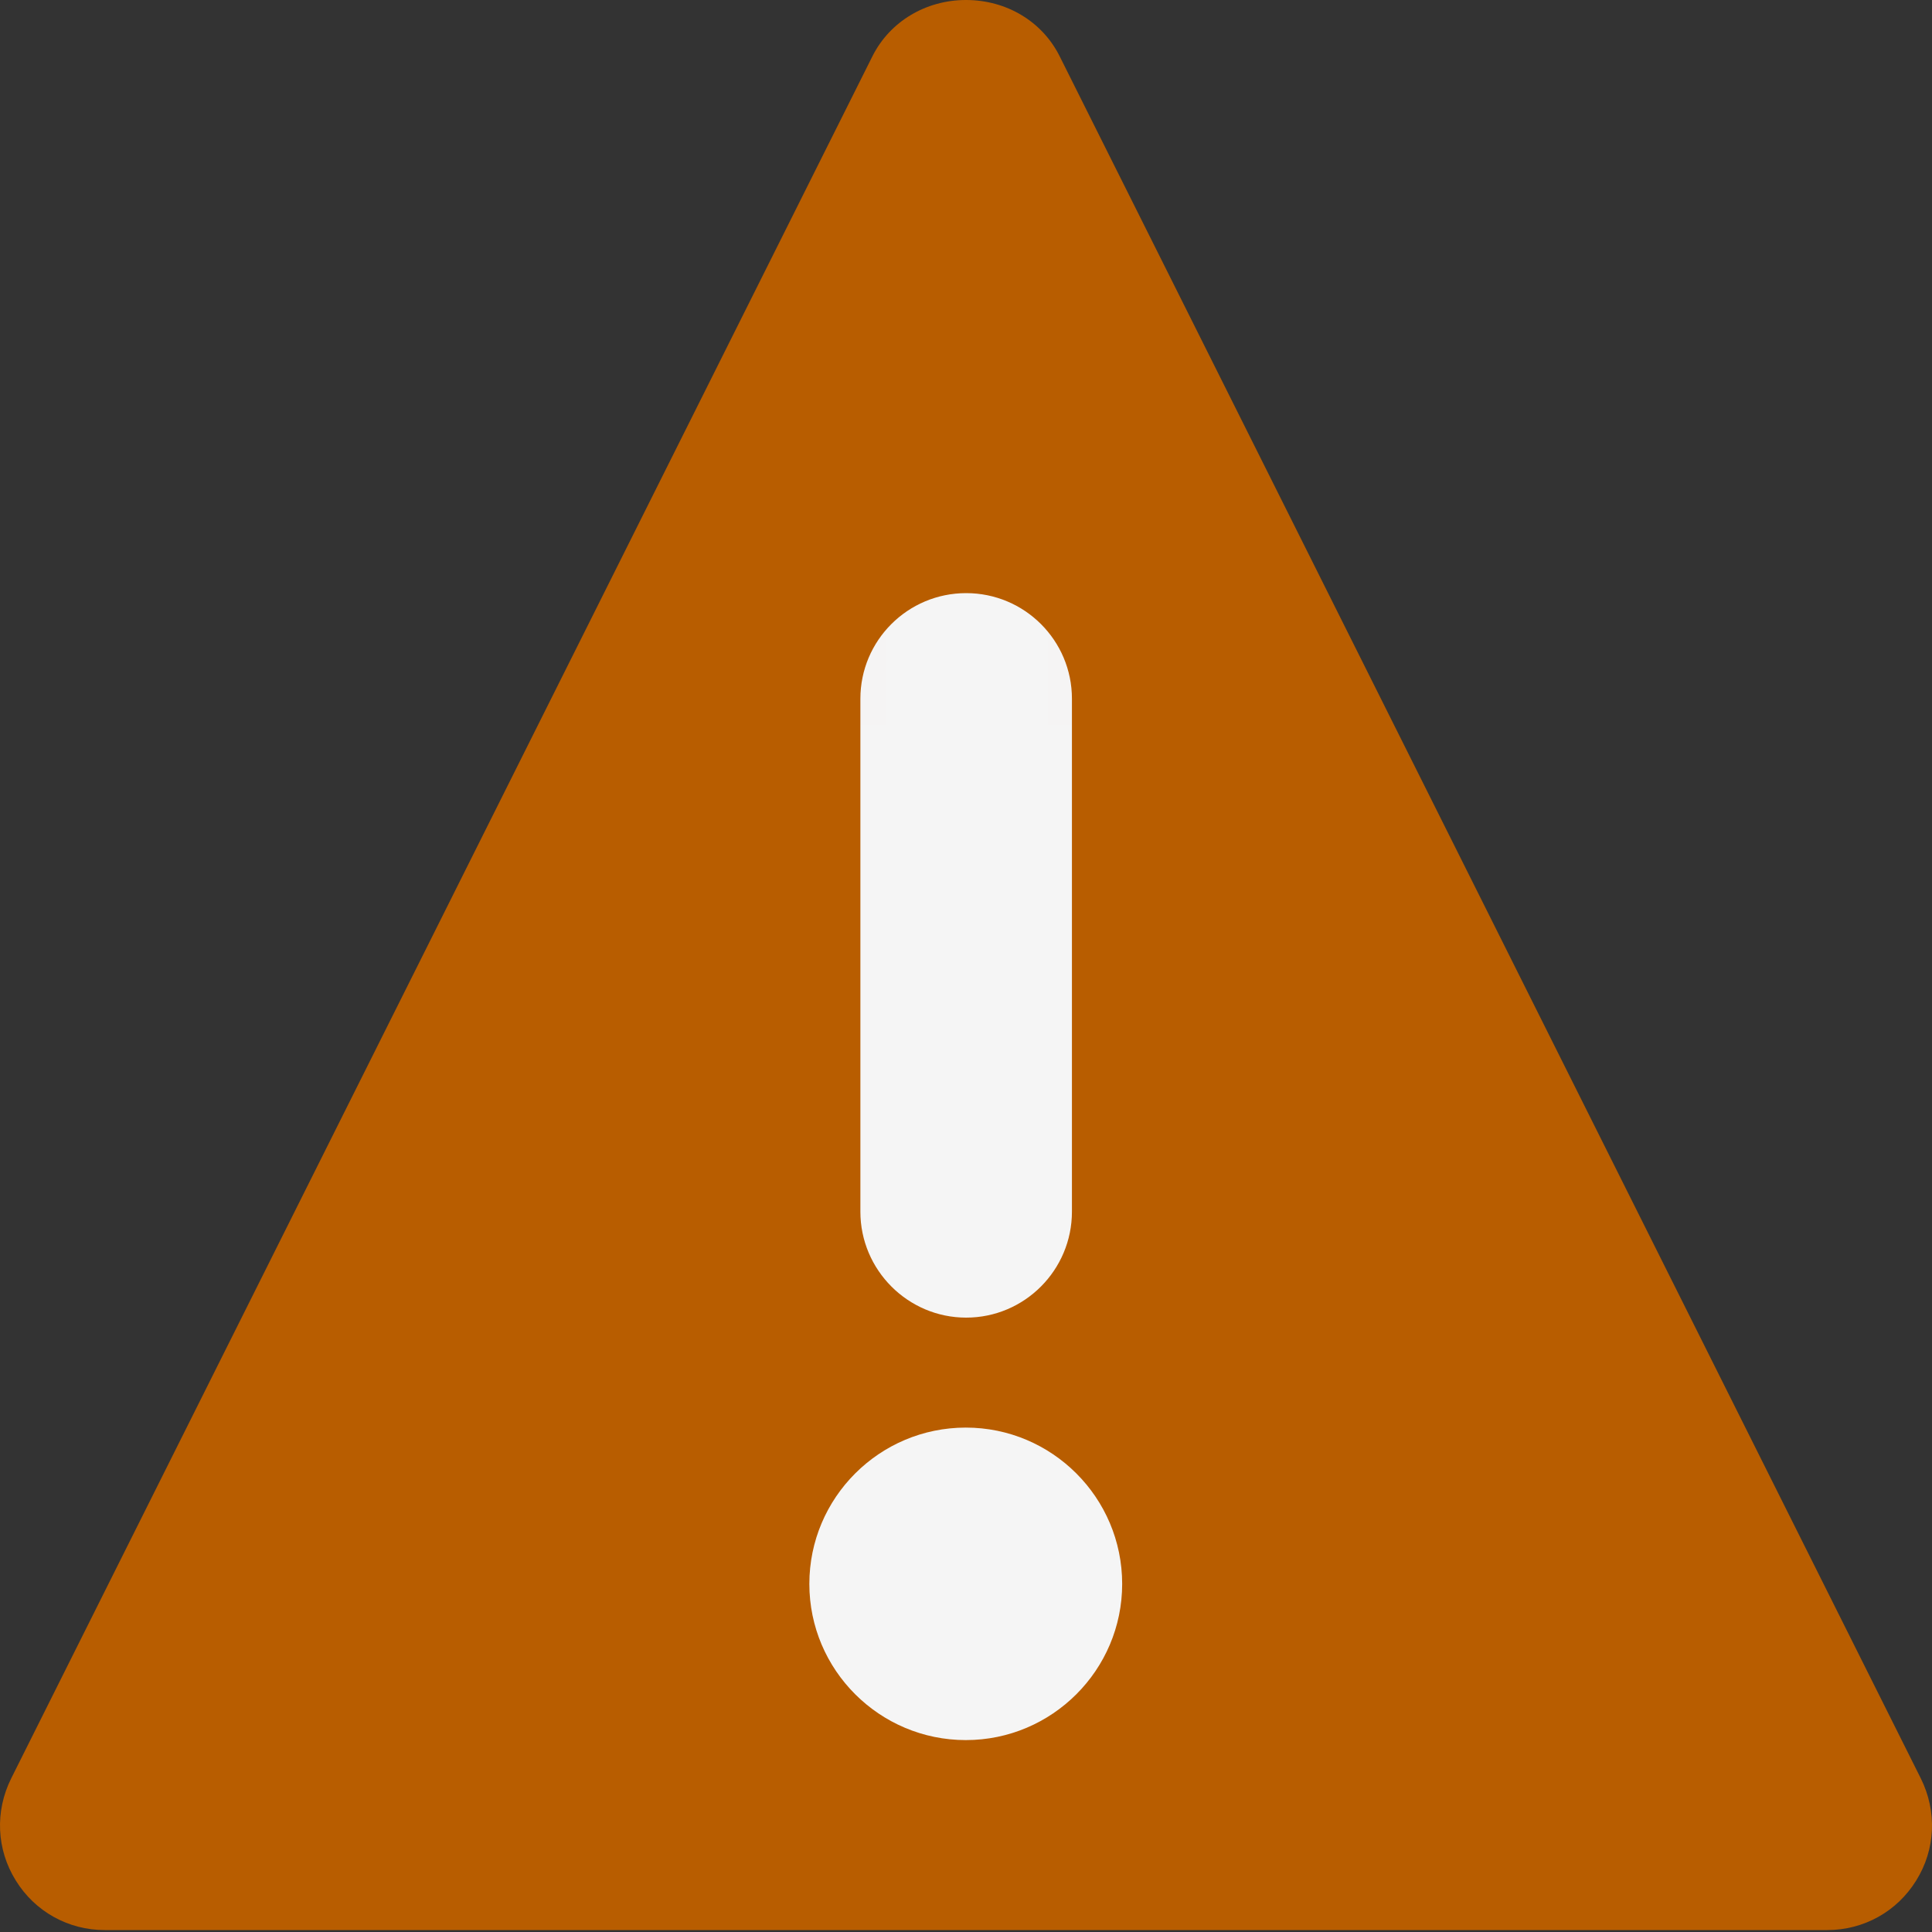 <svg width="12" height="12" viewBox="0 0 12 12" fill="none" xmlns="http://www.w3.org/2000/svg">
<rect x="0" y="0" width="12" height="12" fill="#333333" stroke="none"/>
<path d="M11.931 11.047L6.581 0.348C6.473 0.133 6.251 0 6 0C5.75 0 5.527 0.134 5.419 0.349L0.069 11.047C-0.032 11.251 -0.022 11.487 0.098 11.68C0.217 11.873 0.424 11.988 0.65 11.988H11.349C11.576 11.988 11.783 11.873 11.902 11.68C12.022 11.488 12.032 11.251 11.931 11.047Z" fill="#B85D00"/>
<mask id="mask0_621_68123" style="mask-type:luminance" maskUnits="userSpaceOnUse" x="0" y="0" width="12" height="12">
<path d="M11.931 11.047L6.581 0.348C6.473 0.133 6.251 0 6 0C5.75 0 5.527 0.134 5.419 0.349L0.069 11.047C-0.032 11.251 -0.022 11.487 0.098 11.68C0.217 11.873 0.424 11.988 0.65 11.988H11.349C11.576 11.988 11.783 11.873 11.902 11.68C12.022 11.488 12.032 11.251 11.931 11.047Z" fill="white"/>
</mask>
<g mask="url(#mask0_621_68123)">
<path d="M5.344 4.34C5.344 3.978 5.638 3.684 6.001 3.684C6.364 3.684 6.658 3.978 6.658 4.34V7.526C6.658 7.888 6.364 8.184 6.001 8.184C5.639 8.184 5.344 7.888 5.344 7.526V4.34Z" fill="#F5F5F5"/>
<path d="M5.999 10.808C5.463 10.808 5.027 10.373 5.027 9.838C5.027 9.302 5.463 8.867 5.999 8.867C6.534 8.867 6.97 9.302 6.97 9.838C6.97 10.373 6.534 10.808 5.999 10.808Z" fill="#F5F5F5"/>
</g>
</svg>
